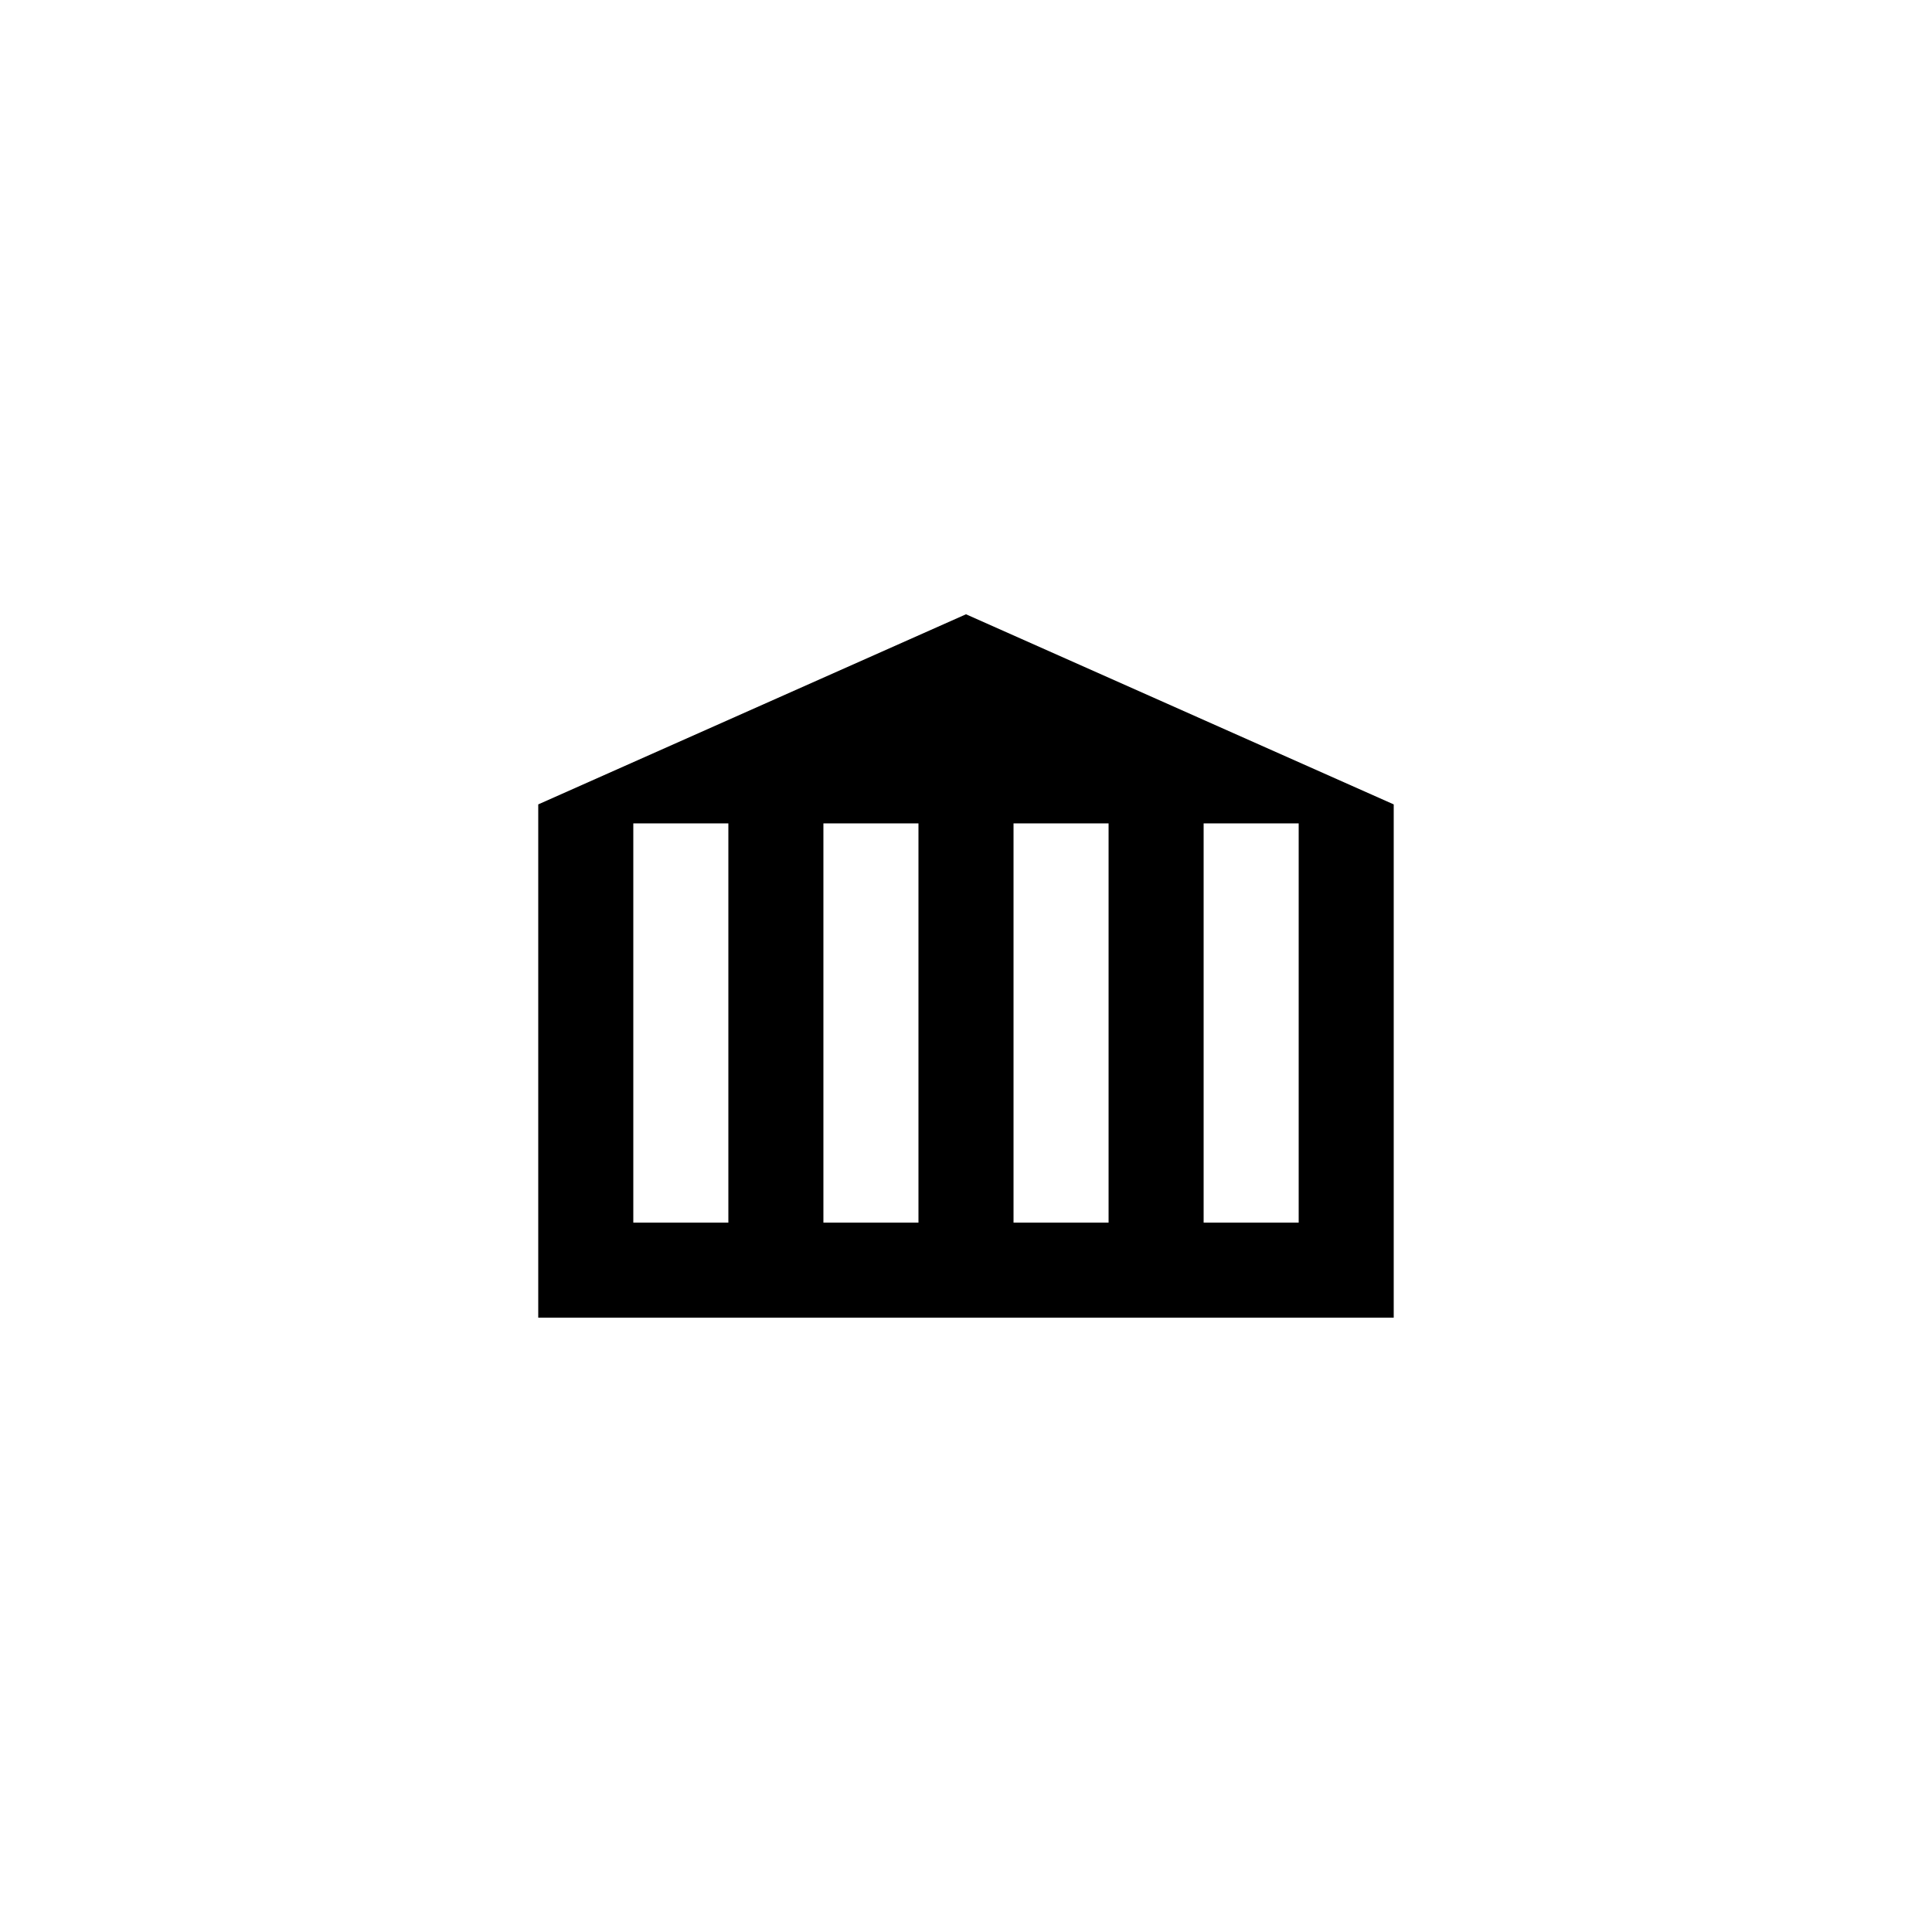 <?xml version="1.0" encoding="UTF-8"?>
<!-- Uploaded to: SVG Repo, www.svgrepo.com, Generator: SVG Repo Mixer Tools -->
<svg fill="#000000" width="800px" height="800px" version="1.1" viewBox="144 144 512 512" xmlns="http://www.w3.org/2000/svg">
 <path d="m400 306.79-113.36 50.383v136.03h226.71v-136.03zm-62.977 161.22h-25.191v-105.8h25.191zm50.379 0h-25.191v-105.8h25.191zm50.383 0h-25.191v-105.8h25.191zm50.379 0h-25.191v-105.8h25.191z"/>
</svg>